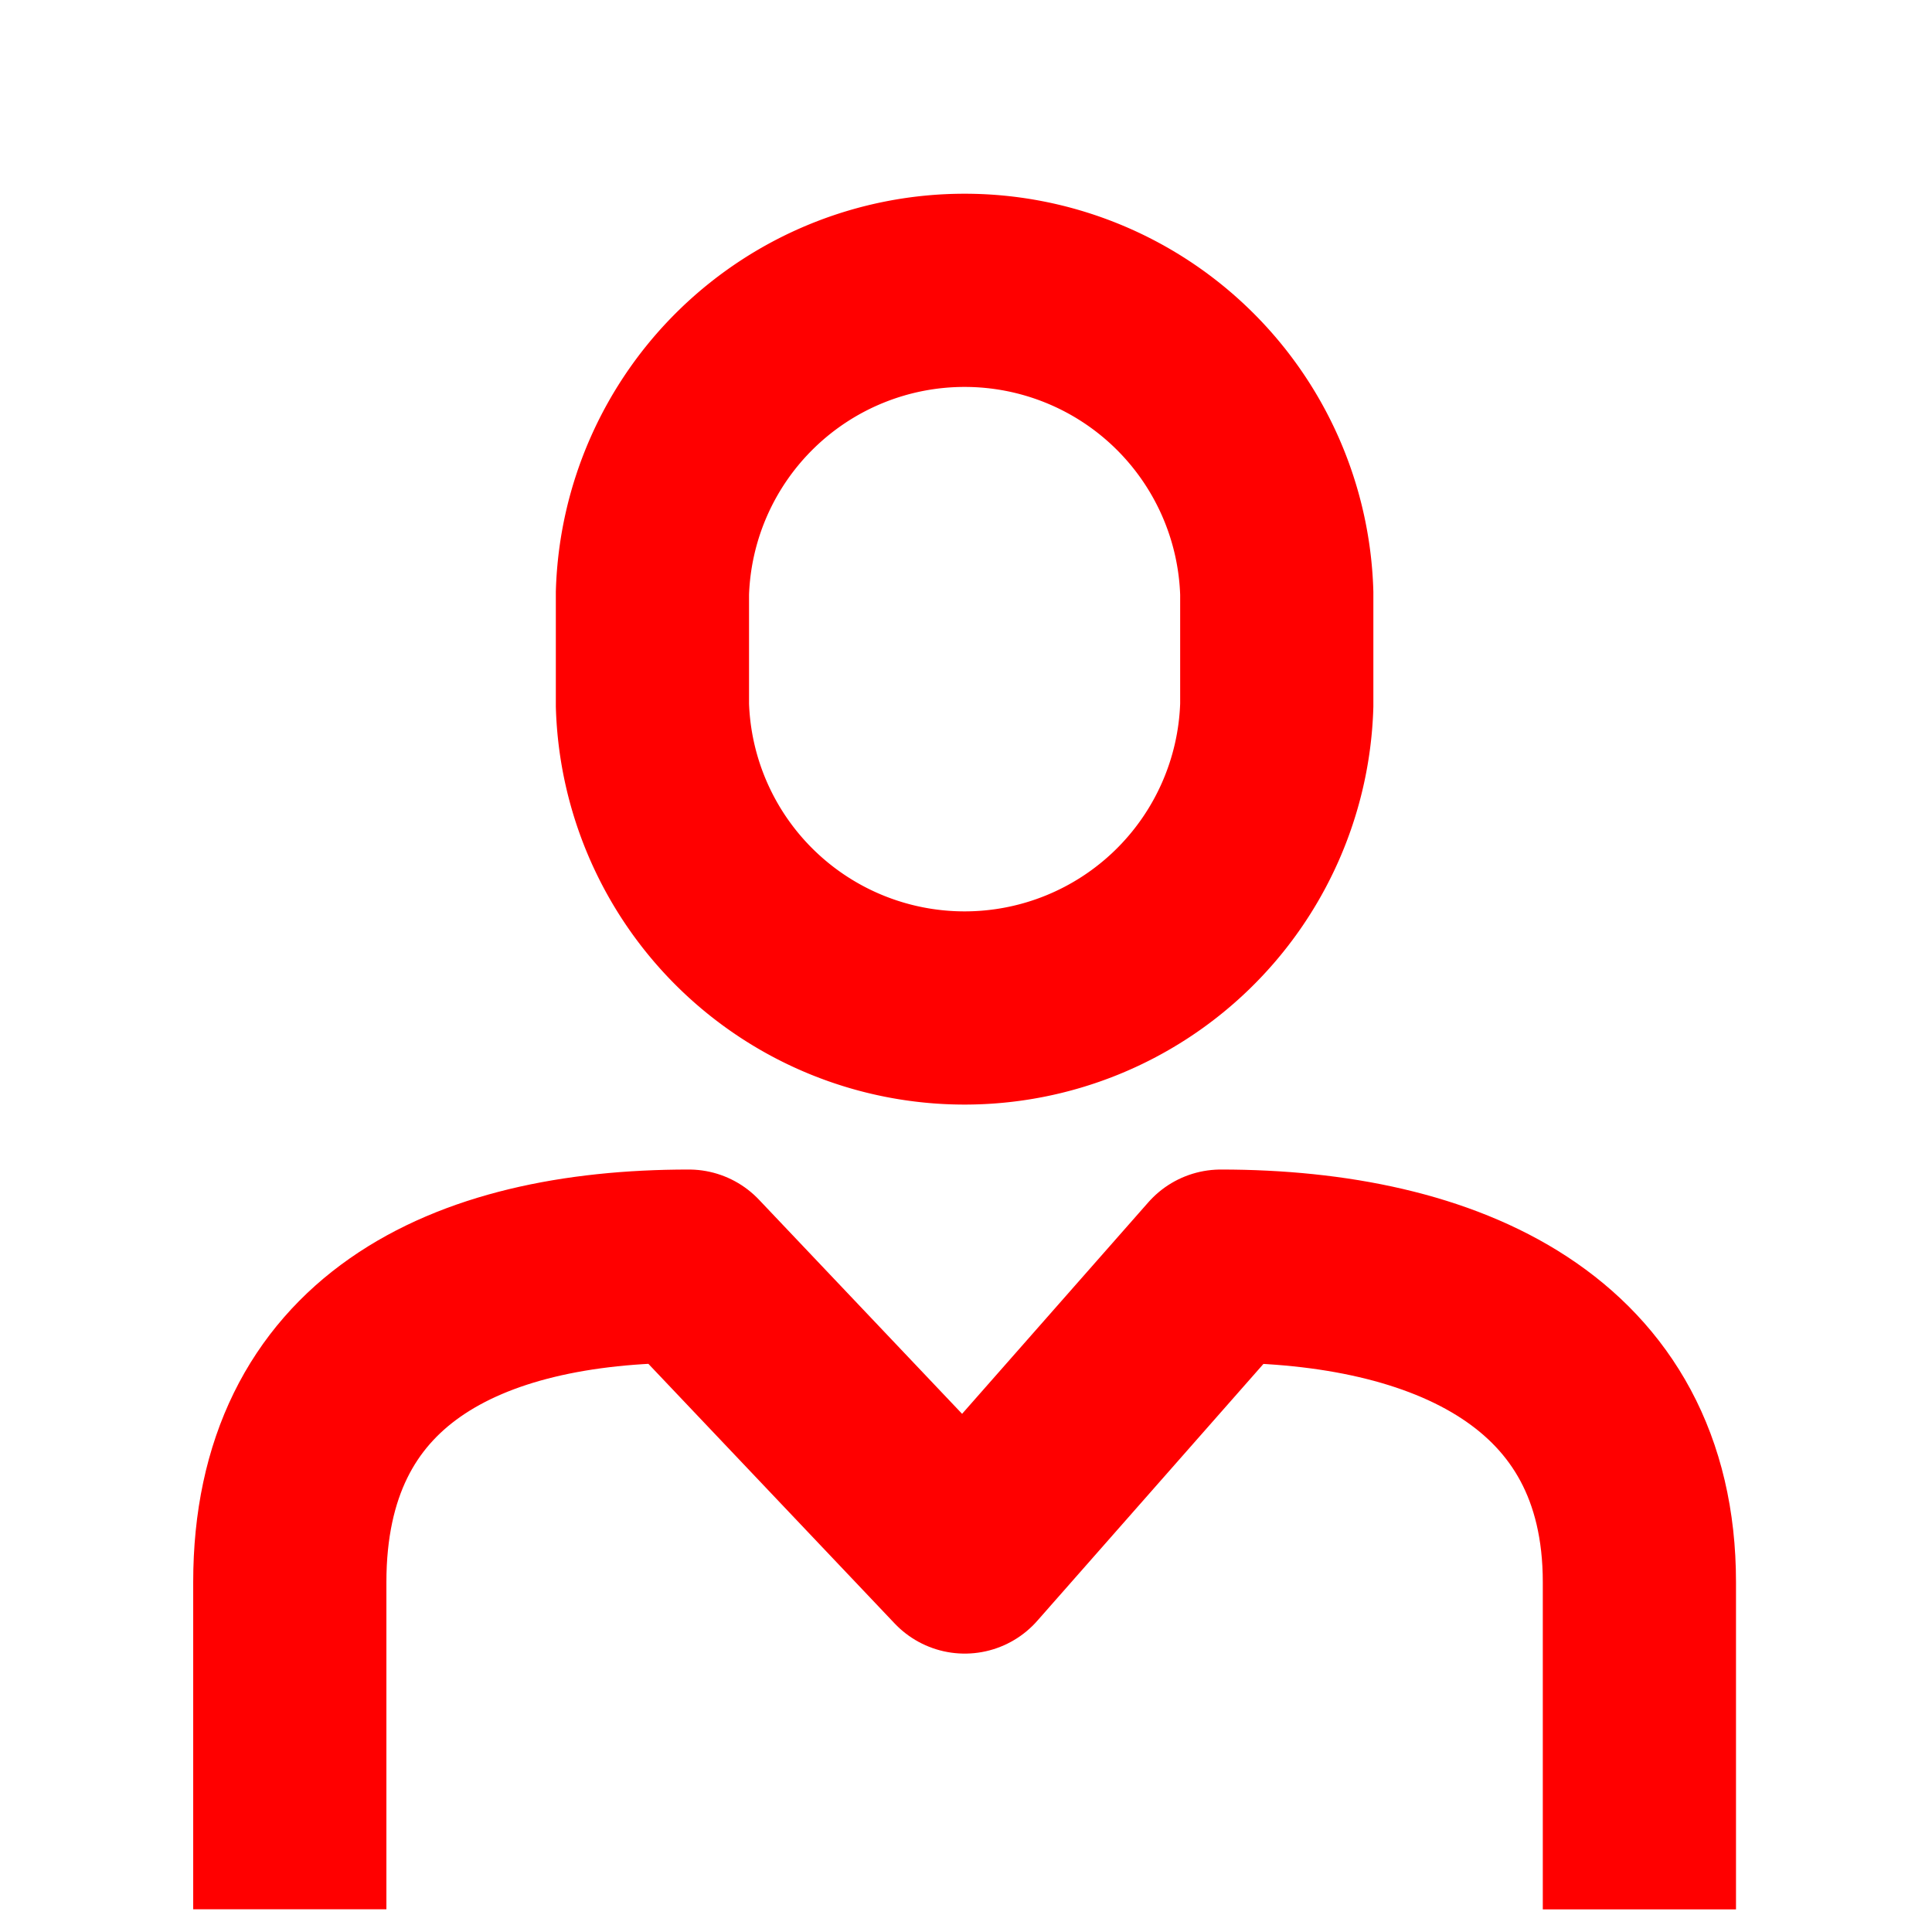 <svg xmlns="http://www.w3.org/2000/svg" width="20" height="20" viewBox="0 0 20 20">
  <g id="ico_Account_red" transform="translate(3 3)">
    <rect id="Rectangle_1336" data-name="Rectangle 1336" width="20" height="20" transform="translate(-3 -3)" fill="none"/>
    <path id="Tracé_366" data-name="Tracé 366" d="M253.5,49.744V46.358c0-2.39,1.805-3.272,4.131-3.272l2.856,3.011,2.651-3.011c2.326,0,4.333.882,4.333,3.272v3.387" transform="translate(-253.5 -32.979)" fill="none" stroke="red" stroke-linejoin="round" stroke-width="2"/>
    <path id="Tracé_367" data-name="Tracé 367" d="M266.68,29.3a3.233,3.233,0,0,1-6.463,0V28.14a3.233,3.233,0,0,1,6.463,0Z" transform="translate(-256.463 -25)" fill="none" stroke="red" stroke-miterlimit="10" stroke-width="2"/>
  </g>
</svg>
